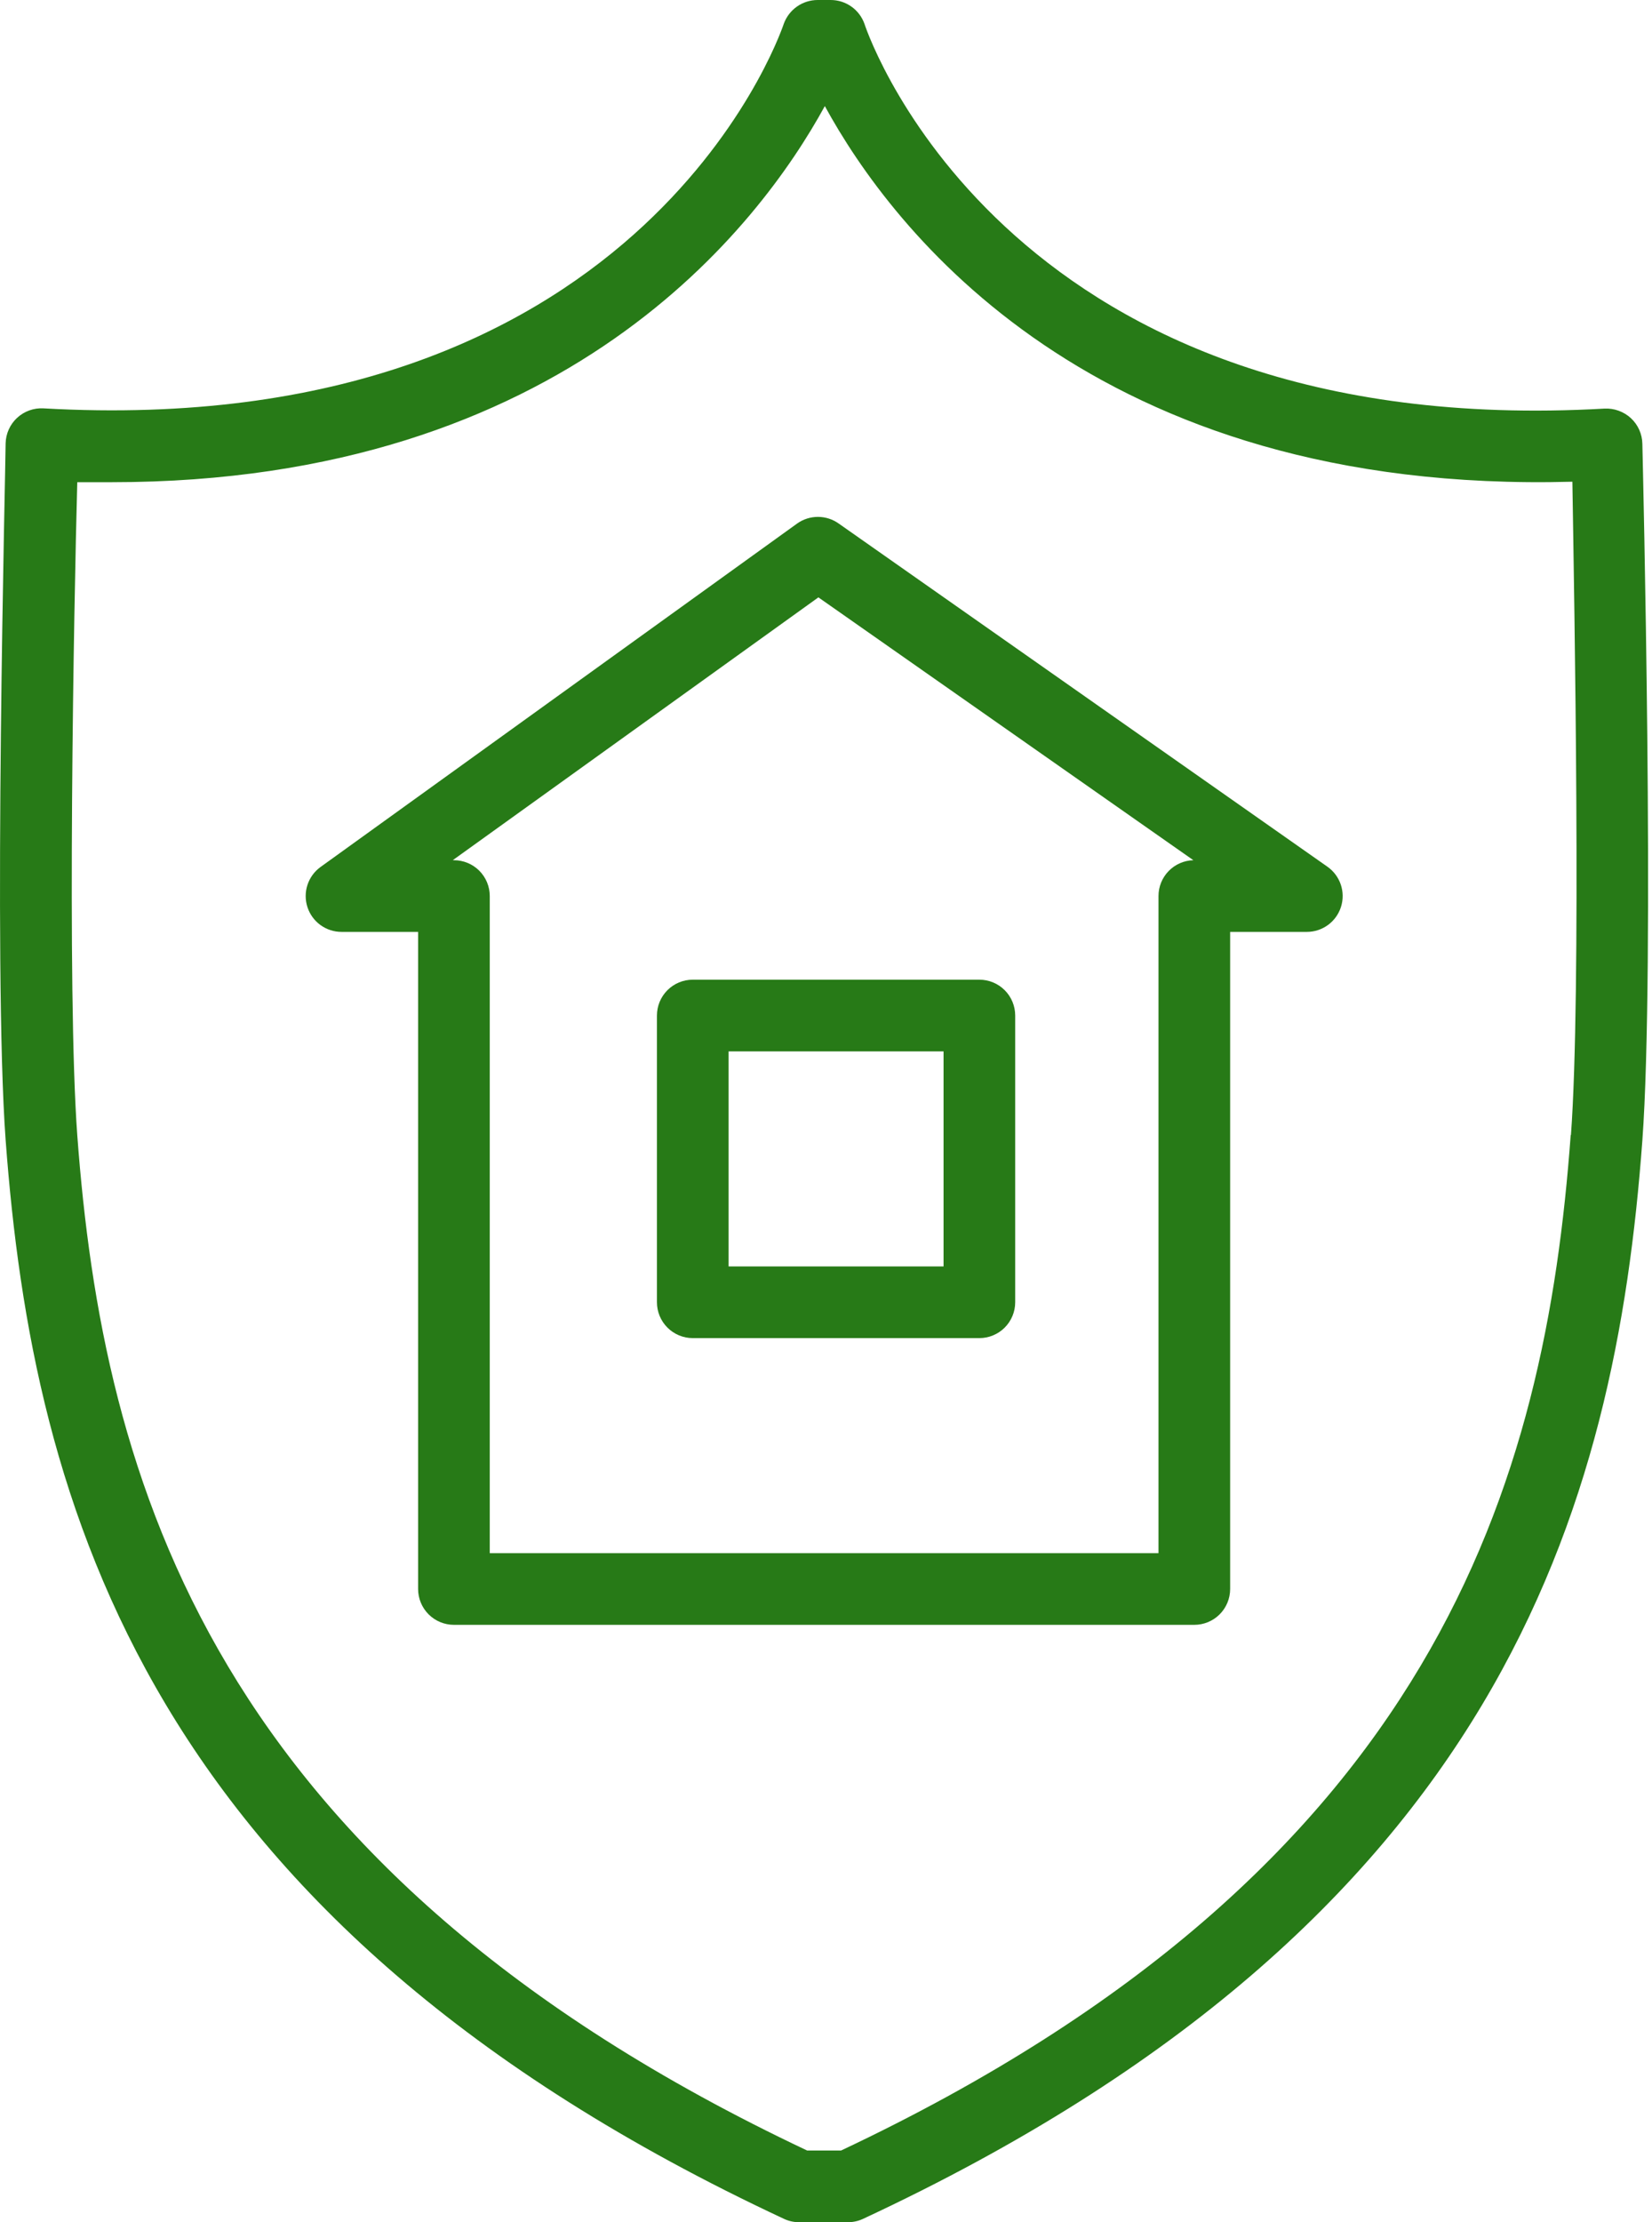 <?xml version="1.0" encoding="UTF-8"?> <svg xmlns="http://www.w3.org/2000/svg" width="238" height="320" viewBox="0 0 238 320" fill="none"> <path d="M191.229 124.799L120.829 75.388C119.955 74.766 118.909 74.432 117.836 74.432C116.763 74.432 115.716 74.766 114.842 75.388L46.198 124.833C45.307 125.47 44.642 126.375 44.299 127.415C43.956 128.455 43.953 129.578 44.29 130.62C44.627 131.662 45.287 132.57 46.174 133.212C47.062 133.854 48.13 134.198 49.225 134.192H60.236V228.815C60.236 230.184 60.78 231.497 61.748 232.465C62.716 233.433 64.029 233.976 65.397 233.976H172.063C173.432 233.976 174.745 233.433 175.713 232.465C176.681 231.497 177.224 230.184 177.224 228.815V134.192H188.27C189.368 134.193 190.439 133.844 191.325 133.194C192.211 132.545 192.867 131.63 193.197 130.582C193.527 129.534 193.515 128.408 193.16 127.368C192.806 126.328 192.13 125.428 191.229 124.799ZM166.902 129.031V223.654H70.559V129.031C70.559 127.662 70.015 126.349 69.047 125.381C68.079 124.414 66.766 123.87 65.397 123.87H65.225L117.905 86.021L171.926 123.87C170.581 123.906 169.303 124.465 168.365 125.429C167.426 126.393 166.901 127.686 166.902 129.031Z" fill="#277A17"></path> <path d="M94.644 146.235V187.525C94.644 188.894 95.188 190.207 96.156 191.175C97.124 192.143 98.437 192.687 99.806 192.687H141.096C142.465 192.687 143.777 192.143 144.745 191.175C145.713 190.207 146.257 188.894 146.257 187.525V146.235C146.257 144.867 145.713 143.554 144.745 142.586C143.777 141.618 142.465 141.074 141.096 141.074H99.806C98.437 141.074 97.124 141.618 96.156 142.586C95.188 143.554 94.644 144.867 94.644 146.235ZM104.967 151.397H135.935V182.364H104.967V151.397Z" fill="#277A17"></path> <path d="M236.611 63.896C236.597 63.203 236.443 62.52 236.16 61.887C235.876 61.255 235.468 60.686 234.959 60.215C234.45 59.746 233.854 59.384 233.204 59.148C232.555 58.911 231.865 58.806 231.174 58.838C145.945 63.69 125.369 5.987 124.543 3.441C124.186 2.431 123.524 1.558 122.648 0.941C121.773 0.325 120.728 -0.004 119.657 3.83715e-05H117.799C116.729 0.001 115.686 0.332 114.812 0.948C113.937 1.564 113.274 2.434 112.913 3.441C112.087 5.884 91.442 63.621 6.247 58.804C5.558 58.767 4.868 58.868 4.219 59.102C3.57 59.337 2.974 59.699 2.467 60.167C1.96 60.635 1.553 61.201 1.268 61.829C0.984 62.458 0.828 63.138 0.811 63.828C0.811 66.89 -1.013 139.285 0.811 164.162C4.733 216.772 21.111 276.643 112.947 319.516C113.678 319.858 114.48 320.023 115.287 319.997H122.169C122.918 319.997 123.658 319.833 124.336 319.516C216.344 276.643 232.723 216.772 236.611 164.231C238.434 139.354 236.68 66.959 236.611 63.896ZM226.288 163.44C222.641 212.988 207.26 269.073 121.171 309.675H116.285C30.264 269.073 14.815 212.988 11.133 163.474C9.619 142.829 10.651 86.881 11.133 69.436H16.122C81.498 69.436 109.438 32.447 118.831 15.277C128.431 32.86 157.368 71.26 226.529 69.367C226.804 86.847 227.837 142.898 226.323 163.44H226.288Z" fill="#277A17"></path> </svg> 